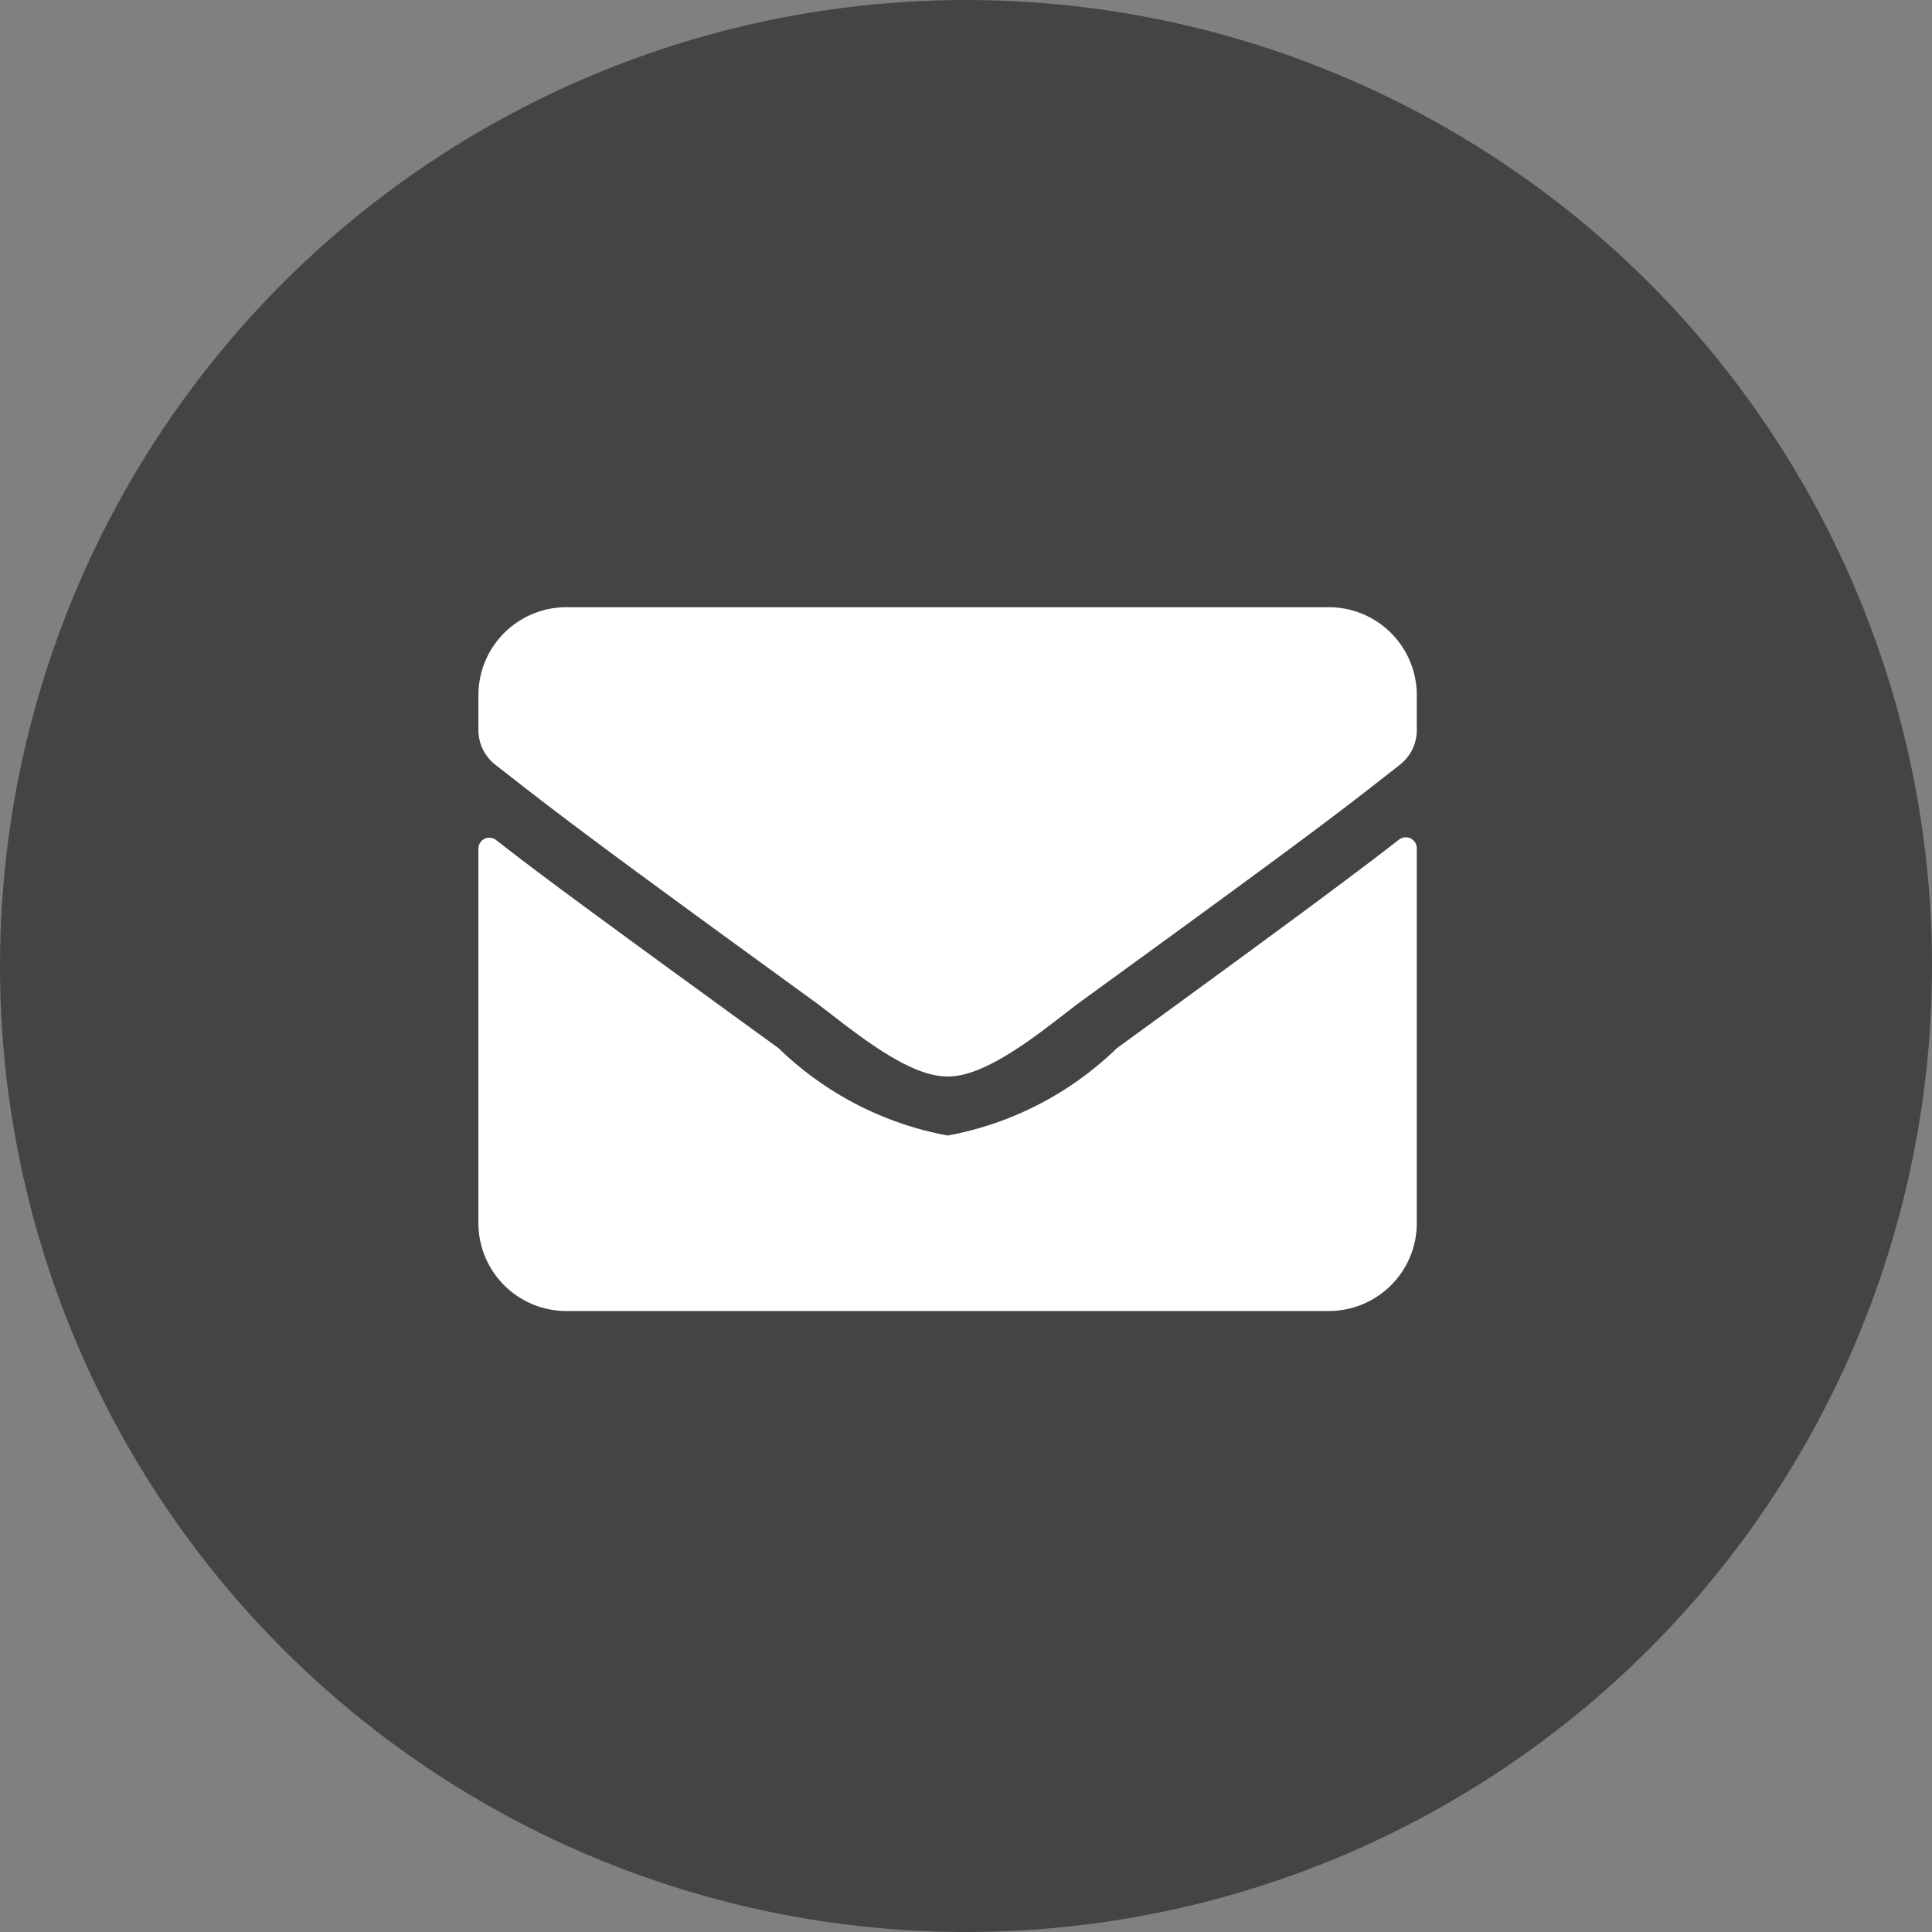 <svg xmlns="http://www.w3.org/2000/svg" width="30" height="30" viewBox="0 0 24 24">
  <rect x="0" y="0" width="24" height="24" fill="#808080" stroke="none"/>
  <g id="Group_182" data-name="Group 182" transform="translate(-1085 -456)">
    <circle id="Ellipse_207" data-name="Ellipse 207" cx="12" cy="12" r="12" transform="translate(1085 456)" fill="#444444"/>
    <path id="envelope" d="M11.436,66.887a.137.137,0,0,1,.221.107V71.65a1.093,1.093,0,0,1-1.093,1.093H1.093A1.093,1.093,0,0,1,0,71.65V67a.136.136,0,0,1,.221-.107c.51.4,1.186.9,3.509,2.586a4.073,4.073,0,0,0,2.1,1.084,4.075,4.075,0,0,0,2.1-1.084C10.252,67.789,10.926,67.283,11.436,66.887ZM5.829,69.829c.528.009,1.289-.665,1.671-.943,3.021-2.193,3.251-2.384,3.948-2.93a.545.545,0,0,0,.209-.43v-.433A1.093,1.093,0,0,0,10.564,64H1.093A1.093,1.093,0,0,0,0,65.093v.433a.548.548,0,0,0,.209.43c.7.544.927.738,3.948,2.93C4.54,69.164,5.3,69.838,5.829,69.829Z" transform="translate(1090.943 399.543)" fill="#fff"/>
  </g>
</svg>
